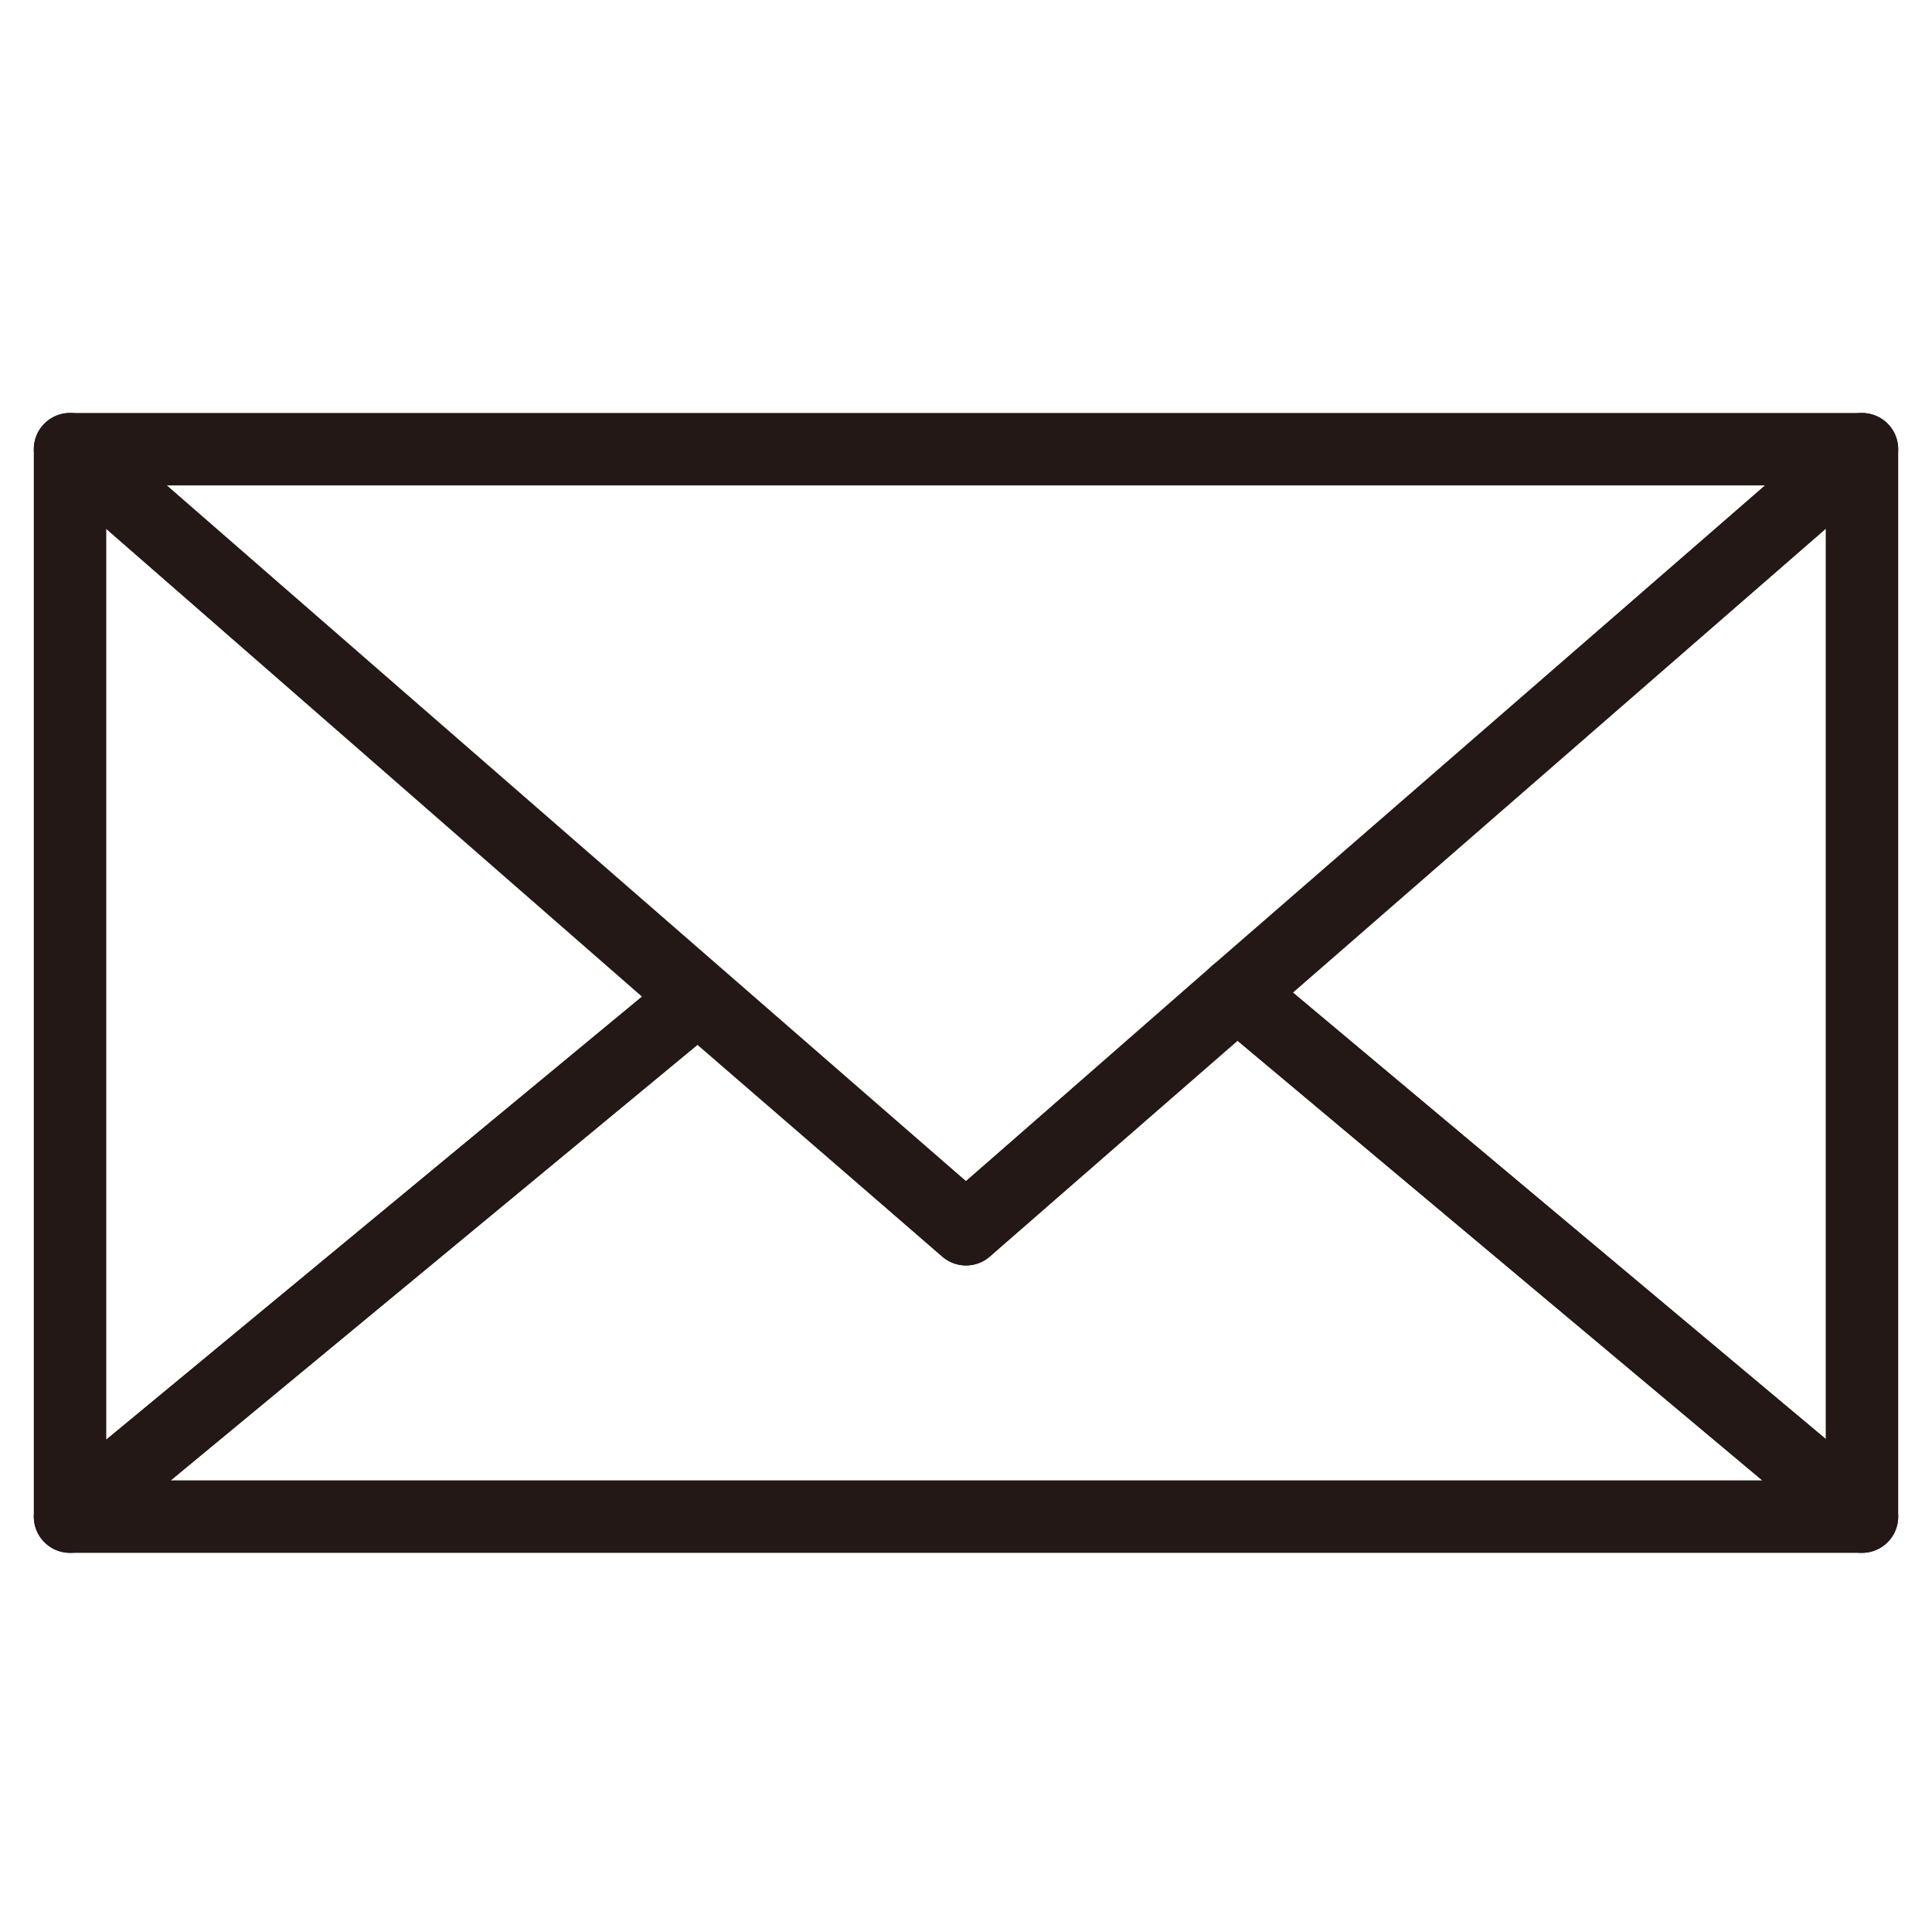 <?xml version="1.0" encoding="utf-8"?>
<!-- Generator: Adobe Illustrator 25.0.0, SVG Export Plug-In . SVG Version: 6.00 Build 0)  -->
<svg version="1.1" id="圖層_1" xmlns:sketch="http://www.bohemiancoding.com/sketch/ns"
	 xmlns="http://www.w3.org/2000/svg" xmlns:xlink="http://www.w3.org/1999/xlink" x="0px" y="0px" viewBox="0 0 80 80"
	 style="enable-background:new 0 0 80 80;" xml:space="preserve">
<style type="text/css">
	.st0{fill:none;stroke:#231815;stroke-width:3;stroke-linecap:round;stroke-linejoin:round;stroke-miterlimit:10;}
</style>
<path class="st0" d="M51.2,41.1l25.9,21.7V18.6L51.2,41.1z"/>
<polygon class="st0" points="2.9,18.6 40,50.9 77.1,18.6 "/>
<polygon class="st0" points="2.9,18.6 2.9,62.8 28.9,41.3 "/>
<polygon class="st0" points="2.9,62.8 28.9,41.3 40,50.9 51.2,41.1 77.1,62.8 "/>
</svg>
